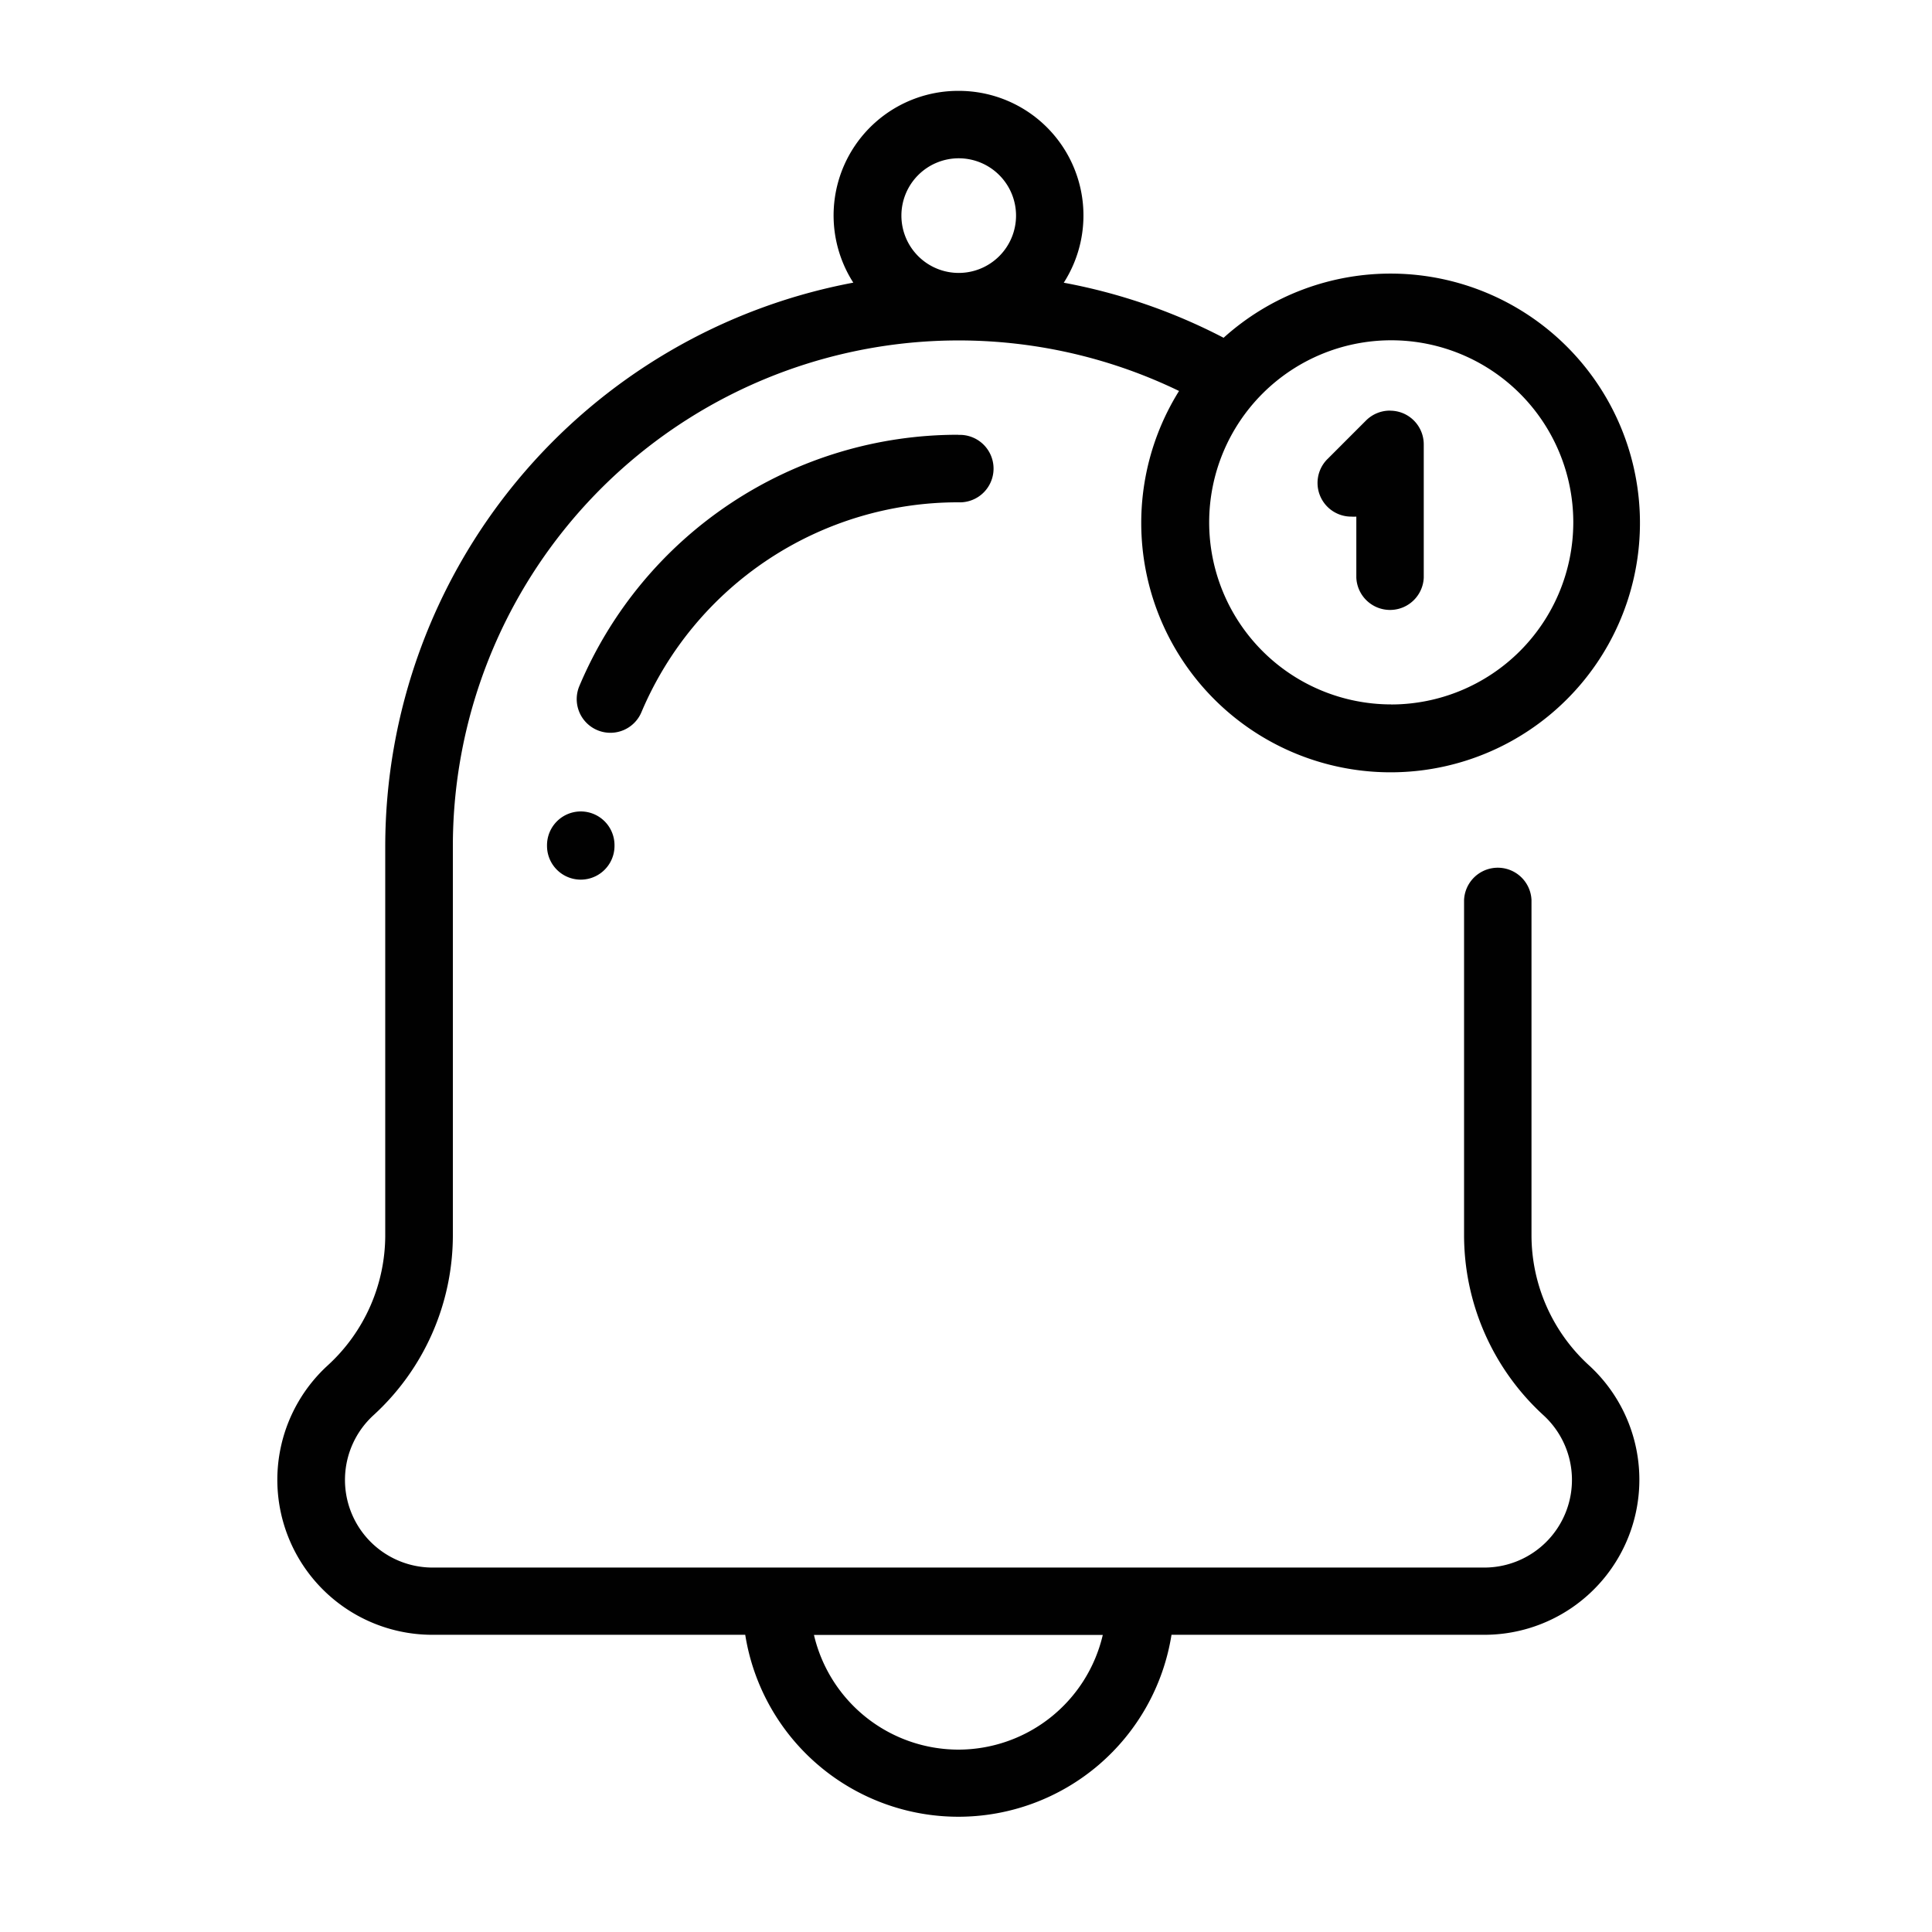 <svg id="Layer_1" data-name="Layer 1" xmlns="http://www.w3.org/2000/svg" viewBox="0 0 300 300"><defs><style>.cls-1{fill:#010101;}</style></defs><title>Icon_51</title><path class="cls-1" d="M148.81,14.11A19.34,19.34,0,0,0,132.5,43.89a89.14,89.14,0,0,0-72.68,87.49v60.49A27.41,27.41,0,0,1,50.91,212a24.07,24.07,0,0,0,16.23,41.85h48.58a33.51,33.51,0,0,0,66.19,0h48.57A24.08,24.08,0,0,0,246.73,212a27.38,27.38,0,0,1-8.92-20.15V139.75a5.24,5.24,0,0,0-10.47,0v52.12a37.92,37.92,0,0,0,12.32,27.88,13.61,13.61,0,0,1-9.18,23.66H67.14A13.61,13.61,0,0,1,58,219.75a37.88,37.88,0,0,0,12.32-27.88V131.38A78.54,78.54,0,0,1,183.08,60.71,38.72,38.72,0,1,0,190,52.45a88.75,88.75,0,0,0-24.82-8.55,19.35,19.35,0,0,0-16.32-29.79m0,28.27a8.9,8.9,0,1,1,8.91-8.9,8.9,8.9,0,0,1-8.91,8.9m67.17,67a28.27,28.27,0,1,1,28.27-28.27A28.3,28.3,0,0,1,216,109.39M148.81,271.68a23.06,23.06,0,0,1-22.42-17.81h44.85a23.05,23.05,0,0,1-22.43,17.81"/><path class="cls-1" d="M90.18,126a5.25,5.25,0,0,0-5.24,5.24v.11a5.24,5.24,0,0,0,10.48,0v-.11A5.24,5.24,0,0,0,90.18,126"/><path class="cls-1" d="M148.81,67.51A63.77,63.77,0,0,0,90,106.44a5.23,5.23,0,1,0,9.63,4.08A53.35,53.35,0,0,1,148.81,78a5.24,5.24,0,1,0,0-10.47"/><path class="cls-1" d="M215.83,63.76a5.25,5.25,0,0,0-3.71,1.53l-6,6a5.23,5.23,0,0,0,3.71,8.93,6.81,6.81,0,0,0,.78,0v9.48a5.24,5.24,0,0,0,10.47,0V69a5.24,5.24,0,0,0-3.24-4.84,5.3,5.3,0,0,0-2-.39"/></svg>